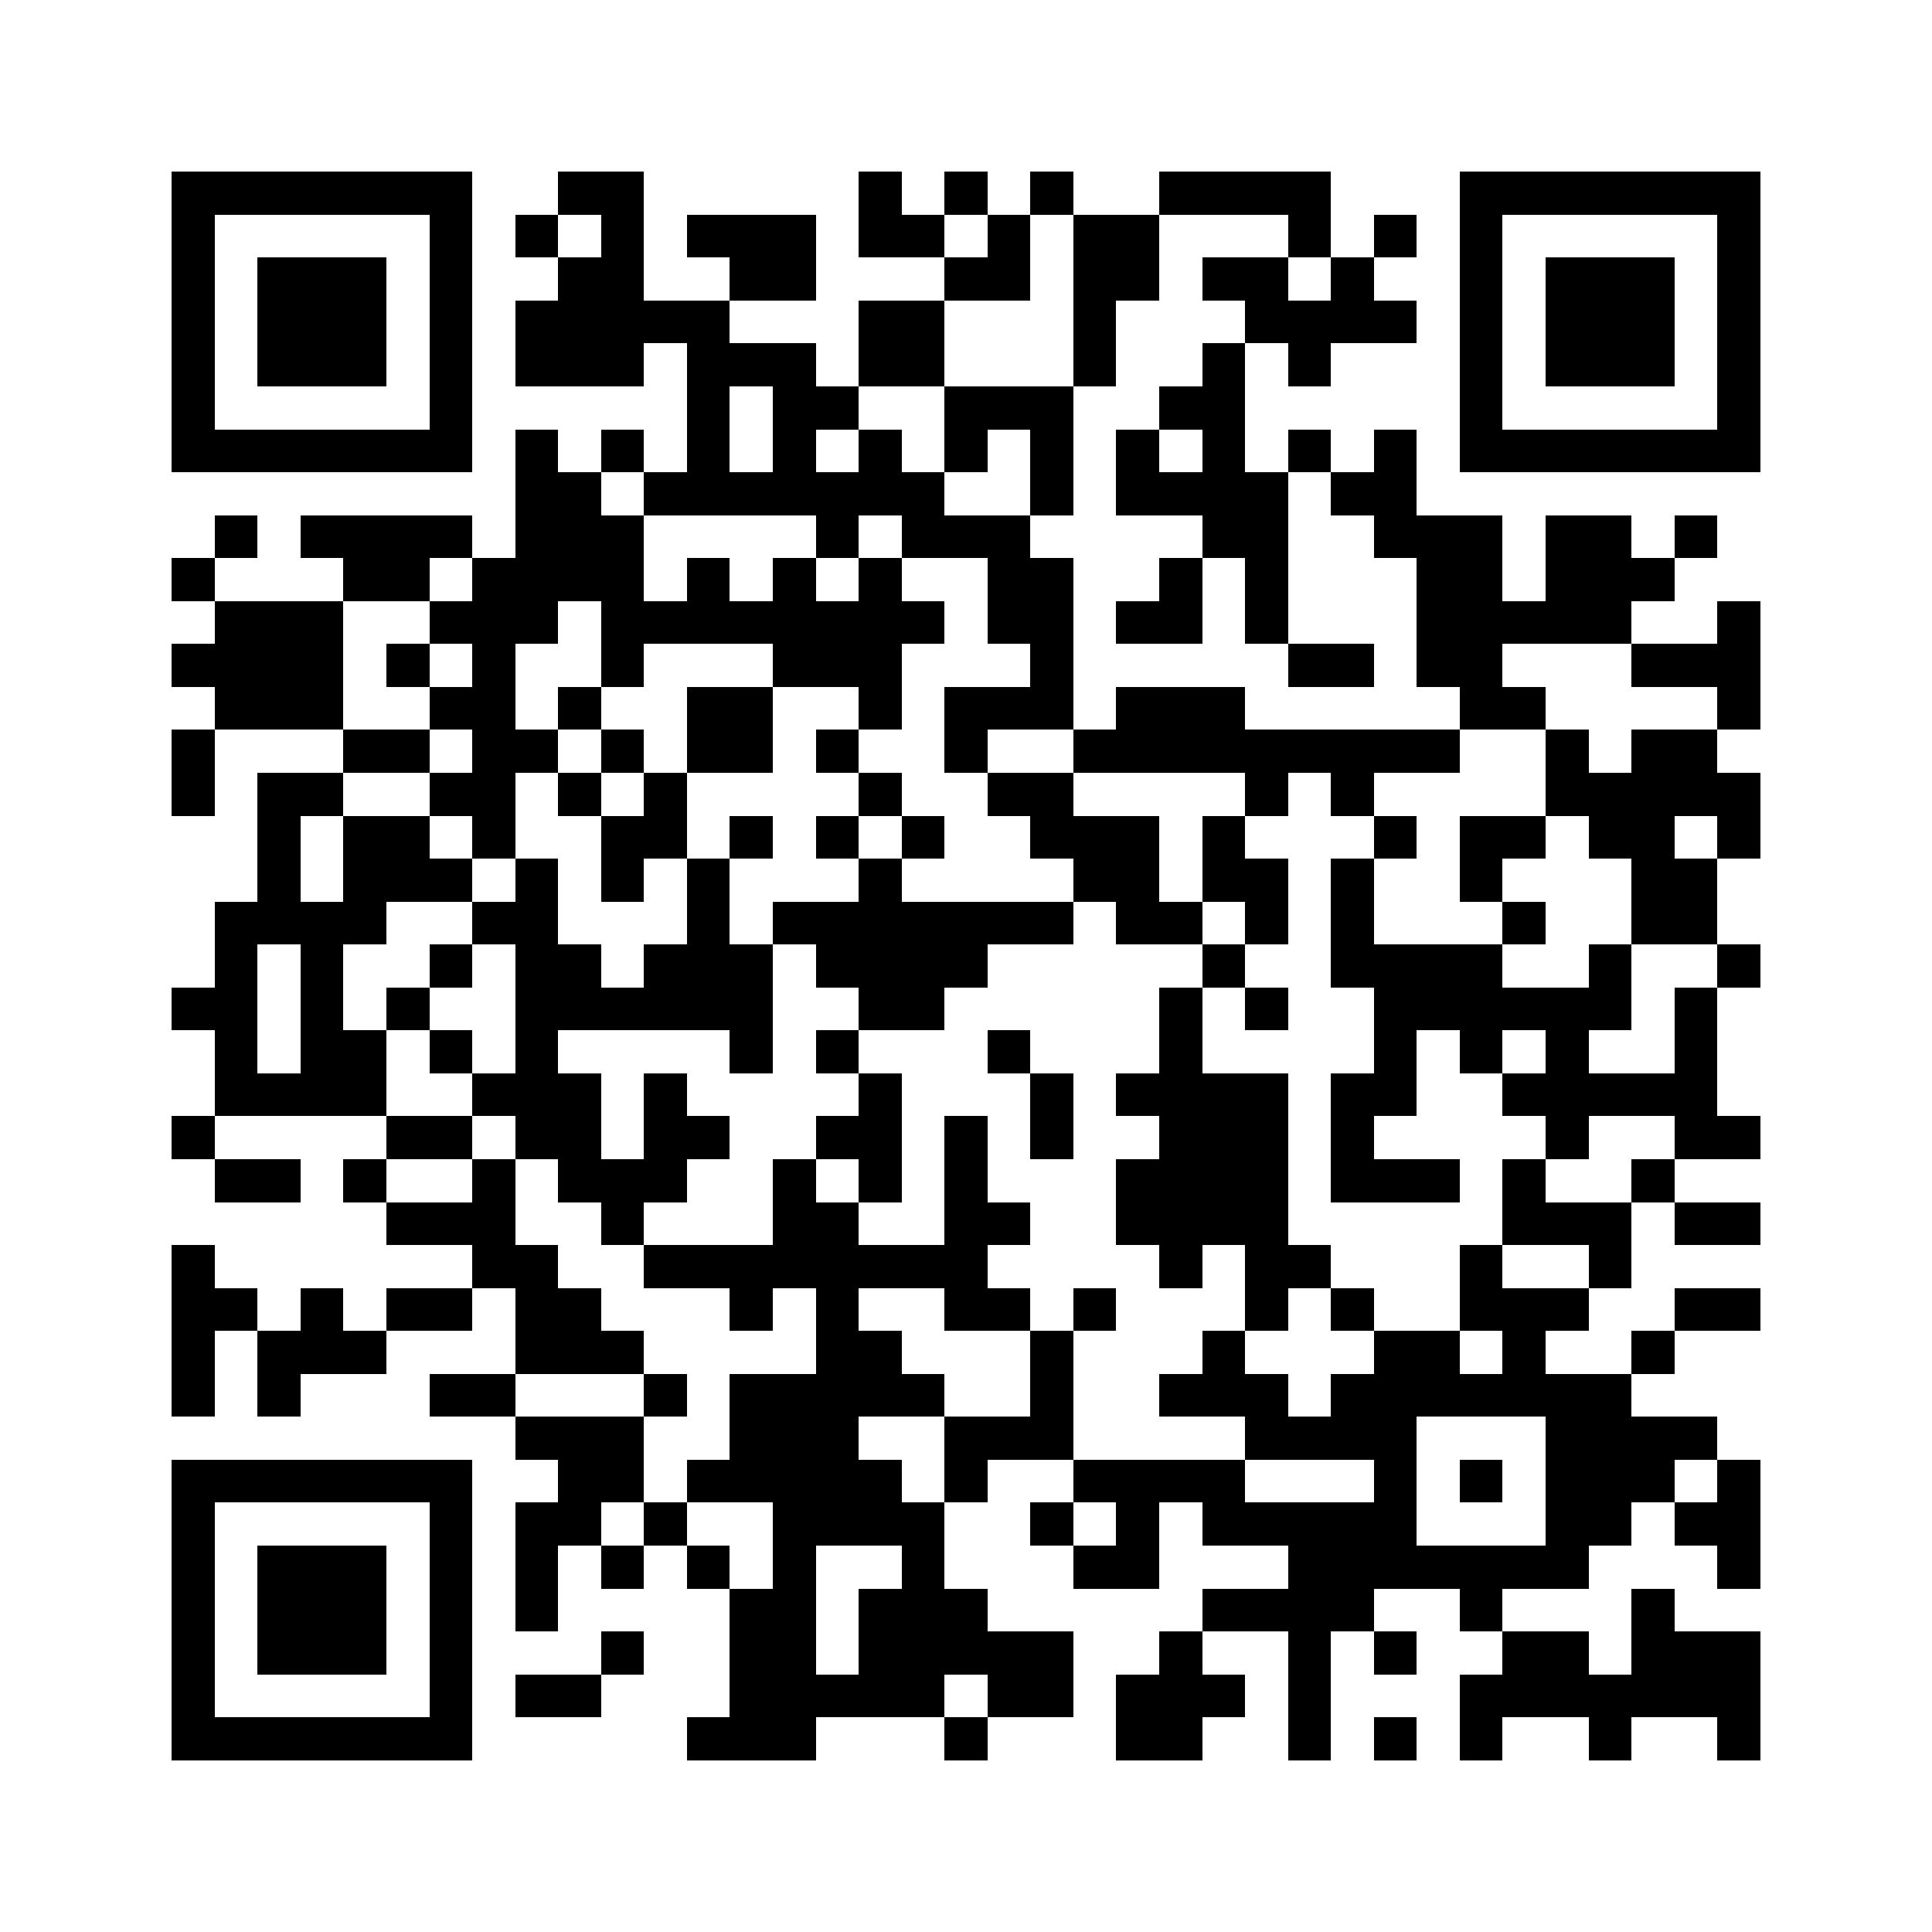 ﻿<svg version="1.1" baseProfile="full" shape-rendering="crispEdges" width="900" height="900" xmlns="http://www.w3.org/2000/svg" xmlns:xlink="http://www.w3.org/1999/xlink"><rect x="0" y="0" width="900" height="900" fill="#FFFFFF" />
<rect x="80" y="80" width="140" height="20" fill="#000000" />
<rect x="260" y="80" width="40" height="20" fill="#000000" />
<rect x="400" y="80" width="20" height="20" fill="#000000" />
<rect x="440" y="80" width="20" height="20" fill="#000000" />
<rect x="480" y="80" width="20" height="20" fill="#000000" />
<rect x="540" y="80" width="80" height="20" fill="#000000" />
<rect x="680" y="80" width="140" height="20" fill="#000000" />
<rect x="80" y="100" width="20" height="100" fill="#000000" />
<rect x="200" y="100" width="20" height="100" fill="#000000" />
<rect x="240" y="100" width="20" height="20" fill="#000000" />
<rect x="280" y="100" width="20" height="20" fill="#000000" />
<rect x="320" y="100" width="60" height="20" fill="#000000" />
<rect x="400" y="100" width="40" height="20" fill="#000000" />
<rect x="460" y="100" width="20" height="20" fill="#000000" />
<rect x="500" y="100" width="40" height="40" fill="#000000" />
<rect x="600" y="100" width="20" height="20" fill="#000000" />
<rect x="640" y="100" width="20" height="20" fill="#000000" />
<rect x="680" y="100" width="20" height="100" fill="#000000" />
<rect x="800" y="100" width="20" height="100" fill="#000000" />
<rect x="120" y="120" width="60" height="60" fill="#000000" />
<rect x="260" y="120" width="40" height="20" fill="#000000" />
<rect x="340" y="120" width="40" height="20" fill="#000000" />
<rect x="440" y="120" width="40" height="20" fill="#000000" />
<rect x="560" y="120" width="40" height="20" fill="#000000" />
<rect x="620" y="120" width="20" height="20" fill="#000000" />
<rect x="720" y="120" width="60" height="60" fill="#000000" />
<rect x="240" y="140" width="100" height="20" fill="#000000" />
<rect x="400" y="140" width="40" height="40" fill="#000000" />
<rect x="500" y="140" width="20" height="40" fill="#000000" />
<rect x="580" y="140" width="80" height="20" fill="#000000" />
<rect x="240" y="160" width="60" height="20" fill="#000000" />
<rect x="320" y="160" width="60" height="20" fill="#000000" />
<rect x="560" y="160" width="20" height="20" fill="#000000" />
<rect x="600" y="160" width="20" height="20" fill="#000000" />
<rect x="320" y="180" width="20" height="40" fill="#000000" />
<rect x="360" y="180" width="40" height="20" fill="#000000" />
<rect x="440" y="180" width="60" height="20" fill="#000000" />
<rect x="540" y="180" width="40" height="20" fill="#000000" />
<rect x="80" y="200" width="140" height="20" fill="#000000" />
<rect x="240" y="200" width="20" height="20" fill="#000000" />
<rect x="280" y="200" width="20" height="20" fill="#000000" />
<rect x="360" y="200" width="20" height="20" fill="#000000" />
<rect x="400" y="200" width="20" height="20" fill="#000000" />
<rect x="440" y="200" width="20" height="20" fill="#000000" />
<rect x="480" y="200" width="20" height="40" fill="#000000" />
<rect x="520" y="200" width="20" height="20" fill="#000000" />
<rect x="560" y="200" width="20" height="20" fill="#000000" />
<rect x="600" y="200" width="20" height="20" fill="#000000" />
<rect x="640" y="200" width="20" height="20" fill="#000000" />
<rect x="680" y="200" width="140" height="20" fill="#000000" />
<rect x="240" y="220" width="40" height="20" fill="#000000" />
<rect x="300" y="220" width="140" height="20" fill="#000000" />
<rect x="520" y="220" width="80" height="20" fill="#000000" />
<rect x="620" y="220" width="40" height="20" fill="#000000" />
<rect x="100" y="240" width="20" height="20" fill="#000000" />
<rect x="140" y="240" width="80" height="20" fill="#000000" />
<rect x="240" y="240" width="60" height="20" fill="#000000" />
<rect x="380" y="240" width="20" height="20" fill="#000000" />
<rect x="420" y="240" width="60" height="20" fill="#000000" />
<rect x="560" y="240" width="40" height="20" fill="#000000" />
<rect x="640" y="240" width="60" height="20" fill="#000000" />
<rect x="720" y="240" width="40" height="20" fill="#000000" />
<rect x="780" y="240" width="20" height="20" fill="#000000" />
<rect x="80" y="260" width="20" height="20" fill="#000000" />
<rect x="160" y="260" width="40" height="20" fill="#000000" />
<rect x="220" y="260" width="80" height="20" fill="#000000" />
<rect x="320" y="260" width="20" height="20" fill="#000000" />
<rect x="360" y="260" width="20" height="20" fill="#000000" />
<rect x="400" y="260" width="20" height="20" fill="#000000" />
<rect x="460" y="260" width="40" height="40" fill="#000000" />
<rect x="540" y="260" width="20" height="20" fill="#000000" />
<rect x="580" y="260" width="20" height="40" fill="#000000" />
<rect x="660" y="260" width="40" height="20" fill="#000000" />
<rect x="720" y="260" width="60" height="20" fill="#000000" />
<rect x="100" y="280" width="60" height="20" fill="#000000" />
<rect x="200" y="280" width="60" height="20" fill="#000000" />
<rect x="280" y="280" width="160" height="20" fill="#000000" />
<rect x="520" y="280" width="40" height="20" fill="#000000" />
<rect x="660" y="280" width="100" height="20" fill="#000000" />
<rect x="800" y="280" width="20" height="20" fill="#000000" />
<rect x="80" y="300" width="80" height="20" fill="#000000" />
<rect x="180" y="300" width="20" height="20" fill="#000000" />
<rect x="220" y="300" width="20" height="20" fill="#000000" />
<rect x="280" y="300" width="20" height="20" fill="#000000" />
<rect x="360" y="300" width="60" height="20" fill="#000000" />
<rect x="480" y="300" width="20" height="20" fill="#000000" />
<rect x="600" y="300" width="40" height="20" fill="#000000" />
<rect x="660" y="300" width="40" height="20" fill="#000000" />
<rect x="760" y="300" width="60" height="20" fill="#000000" />
<rect x="100" y="320" width="60" height="20" fill="#000000" />
<rect x="200" y="320" width="40" height="20" fill="#000000" />
<rect x="260" y="320" width="20" height="20" fill="#000000" />
<rect x="320" y="320" width="40" height="40" fill="#000000" />
<rect x="400" y="320" width="20" height="20" fill="#000000" />
<rect x="440" y="320" width="60" height="20" fill="#000000" />
<rect x="520" y="320" width="60" height="20" fill="#000000" />
<rect x="680" y="320" width="40" height="20" fill="#000000" />
<rect x="800" y="320" width="20" height="20" fill="#000000" />
<rect x="80" y="340" width="20" height="40" fill="#000000" />
<rect x="160" y="340" width="40" height="20" fill="#000000" />
<rect x="220" y="340" width="40" height="20" fill="#000000" />
<rect x="280" y="340" width="20" height="20" fill="#000000" />
<rect x="380" y="340" width="20" height="20" fill="#000000" />
<rect x="440" y="340" width="20" height="20" fill="#000000" />
<rect x="500" y="340" width="180" height="20" fill="#000000" />
<rect x="720" y="340" width="20" height="20" fill="#000000" />
<rect x="760" y="340" width="40" height="20" fill="#000000" />
<rect x="120" y="360" width="40" height="20" fill="#000000" />
<rect x="200" y="360" width="40" height="20" fill="#000000" />
<rect x="260" y="360" width="20" height="20" fill="#000000" />
<rect x="300" y="360" width="20" height="20" fill="#000000" />
<rect x="400" y="360" width="20" height="20" fill="#000000" />
<rect x="460" y="360" width="40" height="20" fill="#000000" />
<rect x="580" y="360" width="20" height="20" fill="#000000" />
<rect x="620" y="360" width="20" height="20" fill="#000000" />
<rect x="720" y="360" width="100" height="20" fill="#000000" />
<rect x="120" y="380" width="20" height="40" fill="#000000" />
<rect x="160" y="380" width="40" height="20" fill="#000000" />
<rect x="220" y="380" width="20" height="20" fill="#000000" />
<rect x="280" y="380" width="40" height="20" fill="#000000" />
<rect x="340" y="380" width="20" height="20" fill="#000000" />
<rect x="380" y="380" width="20" height="20" fill="#000000" />
<rect x="420" y="380" width="20" height="20" fill="#000000" />
<rect x="480" y="380" width="60" height="20" fill="#000000" />
<rect x="560" y="380" width="20" height="20" fill="#000000" />
<rect x="640" y="380" width="20" height="20" fill="#000000" />
<rect x="680" y="380" width="40" height="20" fill="#000000" />
<rect x="740" y="380" width="40" height="20" fill="#000000" />
<rect x="800" y="380" width="20" height="20" fill="#000000" />
<rect x="160" y="400" width="60" height="20" fill="#000000" />
<rect x="240" y="400" width="20" height="20" fill="#000000" />
<rect x="280" y="400" width="20" height="20" fill="#000000" />
<rect x="320" y="400" width="20" height="40" fill="#000000" />
<rect x="400" y="400" width="20" height="20" fill="#000000" />
<rect x="500" y="400" width="40" height="20" fill="#000000" />
<rect x="560" y="400" width="40" height="20" fill="#000000" />
<rect x="620" y="400" width="20" height="40" fill="#000000" />
<rect x="680" y="400" width="20" height="20" fill="#000000" />
<rect x="760" y="400" width="40" height="40" fill="#000000" />
<rect x="100" y="420" width="80" height="20" fill="#000000" />
<rect x="220" y="420" width="40" height="20" fill="#000000" />
<rect x="360" y="420" width="140" height="20" fill="#000000" />
<rect x="520" y="420" width="40" height="20" fill="#000000" />
<rect x="580" y="420" width="20" height="20" fill="#000000" />
<rect x="700" y="420" width="20" height="20" fill="#000000" />
<rect x="100" y="440" width="20" height="20" fill="#000000" />
<rect x="140" y="440" width="20" height="40" fill="#000000" />
<rect x="200" y="440" width="20" height="20" fill="#000000" />
<rect x="240" y="440" width="40" height="20" fill="#000000" />
<rect x="300" y="440" width="60" height="20" fill="#000000" />
<rect x="380" y="440" width="80" height="20" fill="#000000" />
<rect x="560" y="440" width="20" height="20" fill="#000000" />
<rect x="620" y="440" width="80" height="20" fill="#000000" />
<rect x="740" y="440" width="20" height="20" fill="#000000" />
<rect x="800" y="440" width="20" height="20" fill="#000000" />
<rect x="80" y="460" width="40" height="20" fill="#000000" />
<rect x="180" y="460" width="20" height="20" fill="#000000" />
<rect x="240" y="460" width="120" height="20" fill="#000000" />
<rect x="400" y="460" width="40" height="20" fill="#000000" />
<rect x="540" y="460" width="20" height="40" fill="#000000" />
<rect x="580" y="460" width="20" height="20" fill="#000000" />
<rect x="640" y="460" width="120" height="20" fill="#000000" />
<rect x="780" y="460" width="20" height="40" fill="#000000" />
<rect x="100" y="480" width="20" height="20" fill="#000000" />
<rect x="140" y="480" width="40" height="20" fill="#000000" />
<rect x="200" y="480" width="20" height="20" fill="#000000" />
<rect x="240" y="480" width="20" height="20" fill="#000000" />
<rect x="340" y="480" width="20" height="20" fill="#000000" />
<rect x="380" y="480" width="20" height="20" fill="#000000" />
<rect x="460" y="480" width="20" height="20" fill="#000000" />
<rect x="640" y="480" width="20" height="20" fill="#000000" />
<rect x="680" y="480" width="20" height="20" fill="#000000" />
<rect x="720" y="480" width="20" height="20" fill="#000000" />
<rect x="100" y="500" width="80" height="20" fill="#000000" />
<rect x="220" y="500" width="60" height="20" fill="#000000" />
<rect x="300" y="500" width="20" height="20" fill="#000000" />
<rect x="400" y="500" width="20" height="20" fill="#000000" />
<rect x="480" y="500" width="20" height="40" fill="#000000" />
<rect x="520" y="500" width="80" height="20" fill="#000000" />
<rect x="620" y="500" width="40" height="20" fill="#000000" />
<rect x="700" y="500" width="100" height="20" fill="#000000" />
<rect x="80" y="520" width="20" height="20" fill="#000000" />
<rect x="180" y="520" width="40" height="20" fill="#000000" />
<rect x="240" y="520" width="40" height="20" fill="#000000" />
<rect x="300" y="520" width="40" height="20" fill="#000000" />
<rect x="380" y="520" width="40" height="20" fill="#000000" />
<rect x="440" y="520" width="20" height="40" fill="#000000" />
<rect x="540" y="520" width="60" height="20" fill="#000000" />
<rect x="620" y="520" width="20" height="20" fill="#000000" />
<rect x="720" y="520" width="20" height="20" fill="#000000" />
<rect x="780" y="520" width="40" height="20" fill="#000000" />
<rect x="100" y="540" width="40" height="20" fill="#000000" />
<rect x="160" y="540" width="20" height="20" fill="#000000" />
<rect x="220" y="540" width="20" height="20" fill="#000000" />
<rect x="260" y="540" width="60" height="20" fill="#000000" />
<rect x="360" y="540" width="20" height="20" fill="#000000" />
<rect x="400" y="540" width="20" height="20" fill="#000000" />
<rect x="520" y="540" width="80" height="40" fill="#000000" />
<rect x="620" y="540" width="60" height="20" fill="#000000" />
<rect x="700" y="540" width="20" height="20" fill="#000000" />
<rect x="760" y="540" width="20" height="20" fill="#000000" />
<rect x="180" y="560" width="60" height="20" fill="#000000" />
<rect x="280" y="560" width="20" height="20" fill="#000000" />
<rect x="360" y="560" width="40" height="20" fill="#000000" />
<rect x="440" y="560" width="40" height="20" fill="#000000" />
<rect x="700" y="560" width="60" height="20" fill="#000000" />
<rect x="780" y="560" width="40" height="20" fill="#000000" />
<rect x="80" y="580" width="20" height="20" fill="#000000" />
<rect x="220" y="580" width="40" height="20" fill="#000000" />
<rect x="300" y="580" width="160" height="20" fill="#000000" />
<rect x="540" y="580" width="20" height="20" fill="#000000" />
<rect x="580" y="580" width="40" height="20" fill="#000000" />
<rect x="680" y="580" width="20" height="20" fill="#000000" />
<rect x="740" y="580" width="20" height="20" fill="#000000" />
<rect x="80" y="600" width="40" height="20" fill="#000000" />
<rect x="140" y="600" width="20" height="20" fill="#000000" />
<rect x="180" y="600" width="40" height="20" fill="#000000" />
<rect x="240" y="600" width="40" height="20" fill="#000000" />
<rect x="340" y="600" width="20" height="20" fill="#000000" />
<rect x="380" y="600" width="20" height="20" fill="#000000" />
<rect x="440" y="600" width="40" height="20" fill="#000000" />
<rect x="500" y="600" width="20" height="20" fill="#000000" />
<rect x="580" y="600" width="20" height="20" fill="#000000" />
<rect x="620" y="600" width="20" height="20" fill="#000000" />
<rect x="680" y="600" width="60" height="20" fill="#000000" />
<rect x="780" y="600" width="40" height="20" fill="#000000" />
<rect x="80" y="620" width="20" height="40" fill="#000000" />
<rect x="120" y="620" width="60" height="20" fill="#000000" />
<rect x="240" y="620" width="60" height="20" fill="#000000" />
<rect x="380" y="620" width="40" height="20" fill="#000000" />
<rect x="480" y="620" width="20" height="40" fill="#000000" />
<rect x="560" y="620" width="20" height="20" fill="#000000" />
<rect x="640" y="620" width="40" height="20" fill="#000000" />
<rect x="700" y="620" width="20" height="20" fill="#000000" />
<rect x="760" y="620" width="20" height="20" fill="#000000" />
<rect x="120" y="640" width="20" height="20" fill="#000000" />
<rect x="200" y="640" width="40" height="20" fill="#000000" />
<rect x="300" y="640" width="20" height="20" fill="#000000" />
<rect x="340" y="640" width="100" height="20" fill="#000000" />
<rect x="540" y="640" width="60" height="20" fill="#000000" />
<rect x="620" y="640" width="140" height="20" fill="#000000" />
<rect x="240" y="660" width="60" height="20" fill="#000000" />
<rect x="340" y="660" width="60" height="20" fill="#000000" />
<rect x="440" y="660" width="60" height="20" fill="#000000" />
<rect x="580" y="660" width="80" height="20" fill="#000000" />
<rect x="720" y="660" width="80" height="20" fill="#000000" />
<rect x="80" y="680" width="140" height="20" fill="#000000" />
<rect x="260" y="680" width="40" height="20" fill="#000000" />
<rect x="320" y="680" width="100" height="20" fill="#000000" />
<rect x="440" y="680" width="20" height="20" fill="#000000" />
<rect x="500" y="680" width="80" height="20" fill="#000000" />
<rect x="640" y="680" width="20" height="20" fill="#000000" />
<rect x="680" y="680" width="20" height="20" fill="#000000" />
<rect x="720" y="680" width="60" height="20" fill="#000000" />
<rect x="800" y="680" width="20" height="20" fill="#000000" />
<rect x="80" y="700" width="20" height="100" fill="#000000" />
<rect x="200" y="700" width="20" height="100" fill="#000000" />
<rect x="240" y="700" width="40" height="20" fill="#000000" />
<rect x="300" y="700" width="20" height="20" fill="#000000" />
<rect x="360" y="700" width="80" height="20" fill="#000000" />
<rect x="480" y="700" width="20" height="20" fill="#000000" />
<rect x="520" y="700" width="20" height="20" fill="#000000" />
<rect x="560" y="700" width="100" height="20" fill="#000000" />
<rect x="720" y="700" width="40" height="20" fill="#000000" />
<rect x="780" y="700" width="40" height="20" fill="#000000" />
<rect x="120" y="720" width="60" height="60" fill="#000000" />
<rect x="240" y="720" width="20" height="40" fill="#000000" />
<rect x="280" y="720" width="20" height="20" fill="#000000" />
<rect x="320" y="720" width="20" height="20" fill="#000000" />
<rect x="360" y="720" width="20" height="20" fill="#000000" />
<rect x="420" y="720" width="20" height="20" fill="#000000" />
<rect x="500" y="720" width="40" height="20" fill="#000000" />
<rect x="600" y="720" width="140" height="20" fill="#000000" />
<rect x="800" y="720" width="20" height="20" fill="#000000" />
<rect x="340" y="740" width="40" height="40" fill="#000000" />
<rect x="400" y="740" width="60" height="20" fill="#000000" />
<rect x="560" y="740" width="80" height="20" fill="#000000" />
<rect x="680" y="740" width="20" height="20" fill="#000000" />
<rect x="760" y="740" width="20" height="20" fill="#000000" />
<rect x="280" y="760" width="20" height="20" fill="#000000" />
<rect x="400" y="760" width="100" height="20" fill="#000000" />
<rect x="540" y="760" width="20" height="20" fill="#000000" />
<rect x="600" y="760" width="20" height="60" fill="#000000" />
<rect x="640" y="760" width="20" height="20" fill="#000000" />
<rect x="700" y="760" width="40" height="20" fill="#000000" />
<rect x="760" y="760" width="60" height="20" fill="#000000" />
<rect x="240" y="780" width="40" height="20" fill="#000000" />
<rect x="340" y="780" width="100" height="20" fill="#000000" />
<rect x="460" y="780" width="40" height="20" fill="#000000" />
<rect x="520" y="780" width="60" height="20" fill="#000000" />
<rect x="680" y="780" width="140" height="20" fill="#000000" />
<rect x="80" y="800" width="140" height="20" fill="#000000" />
<rect x="320" y="800" width="60" height="20" fill="#000000" />
<rect x="440" y="800" width="20" height="20" fill="#000000" />
<rect x="520" y="800" width="40" height="20" fill="#000000" />
<rect x="640" y="800" width="20" height="20" fill="#000000" />
<rect x="680" y="800" width="20" height="20" fill="#000000" />
<rect x="740" y="800" width="20" height="20" fill="#000000" />
<rect x="800" y="800" width="20" height="20" fill="#000000" />
</svg>
